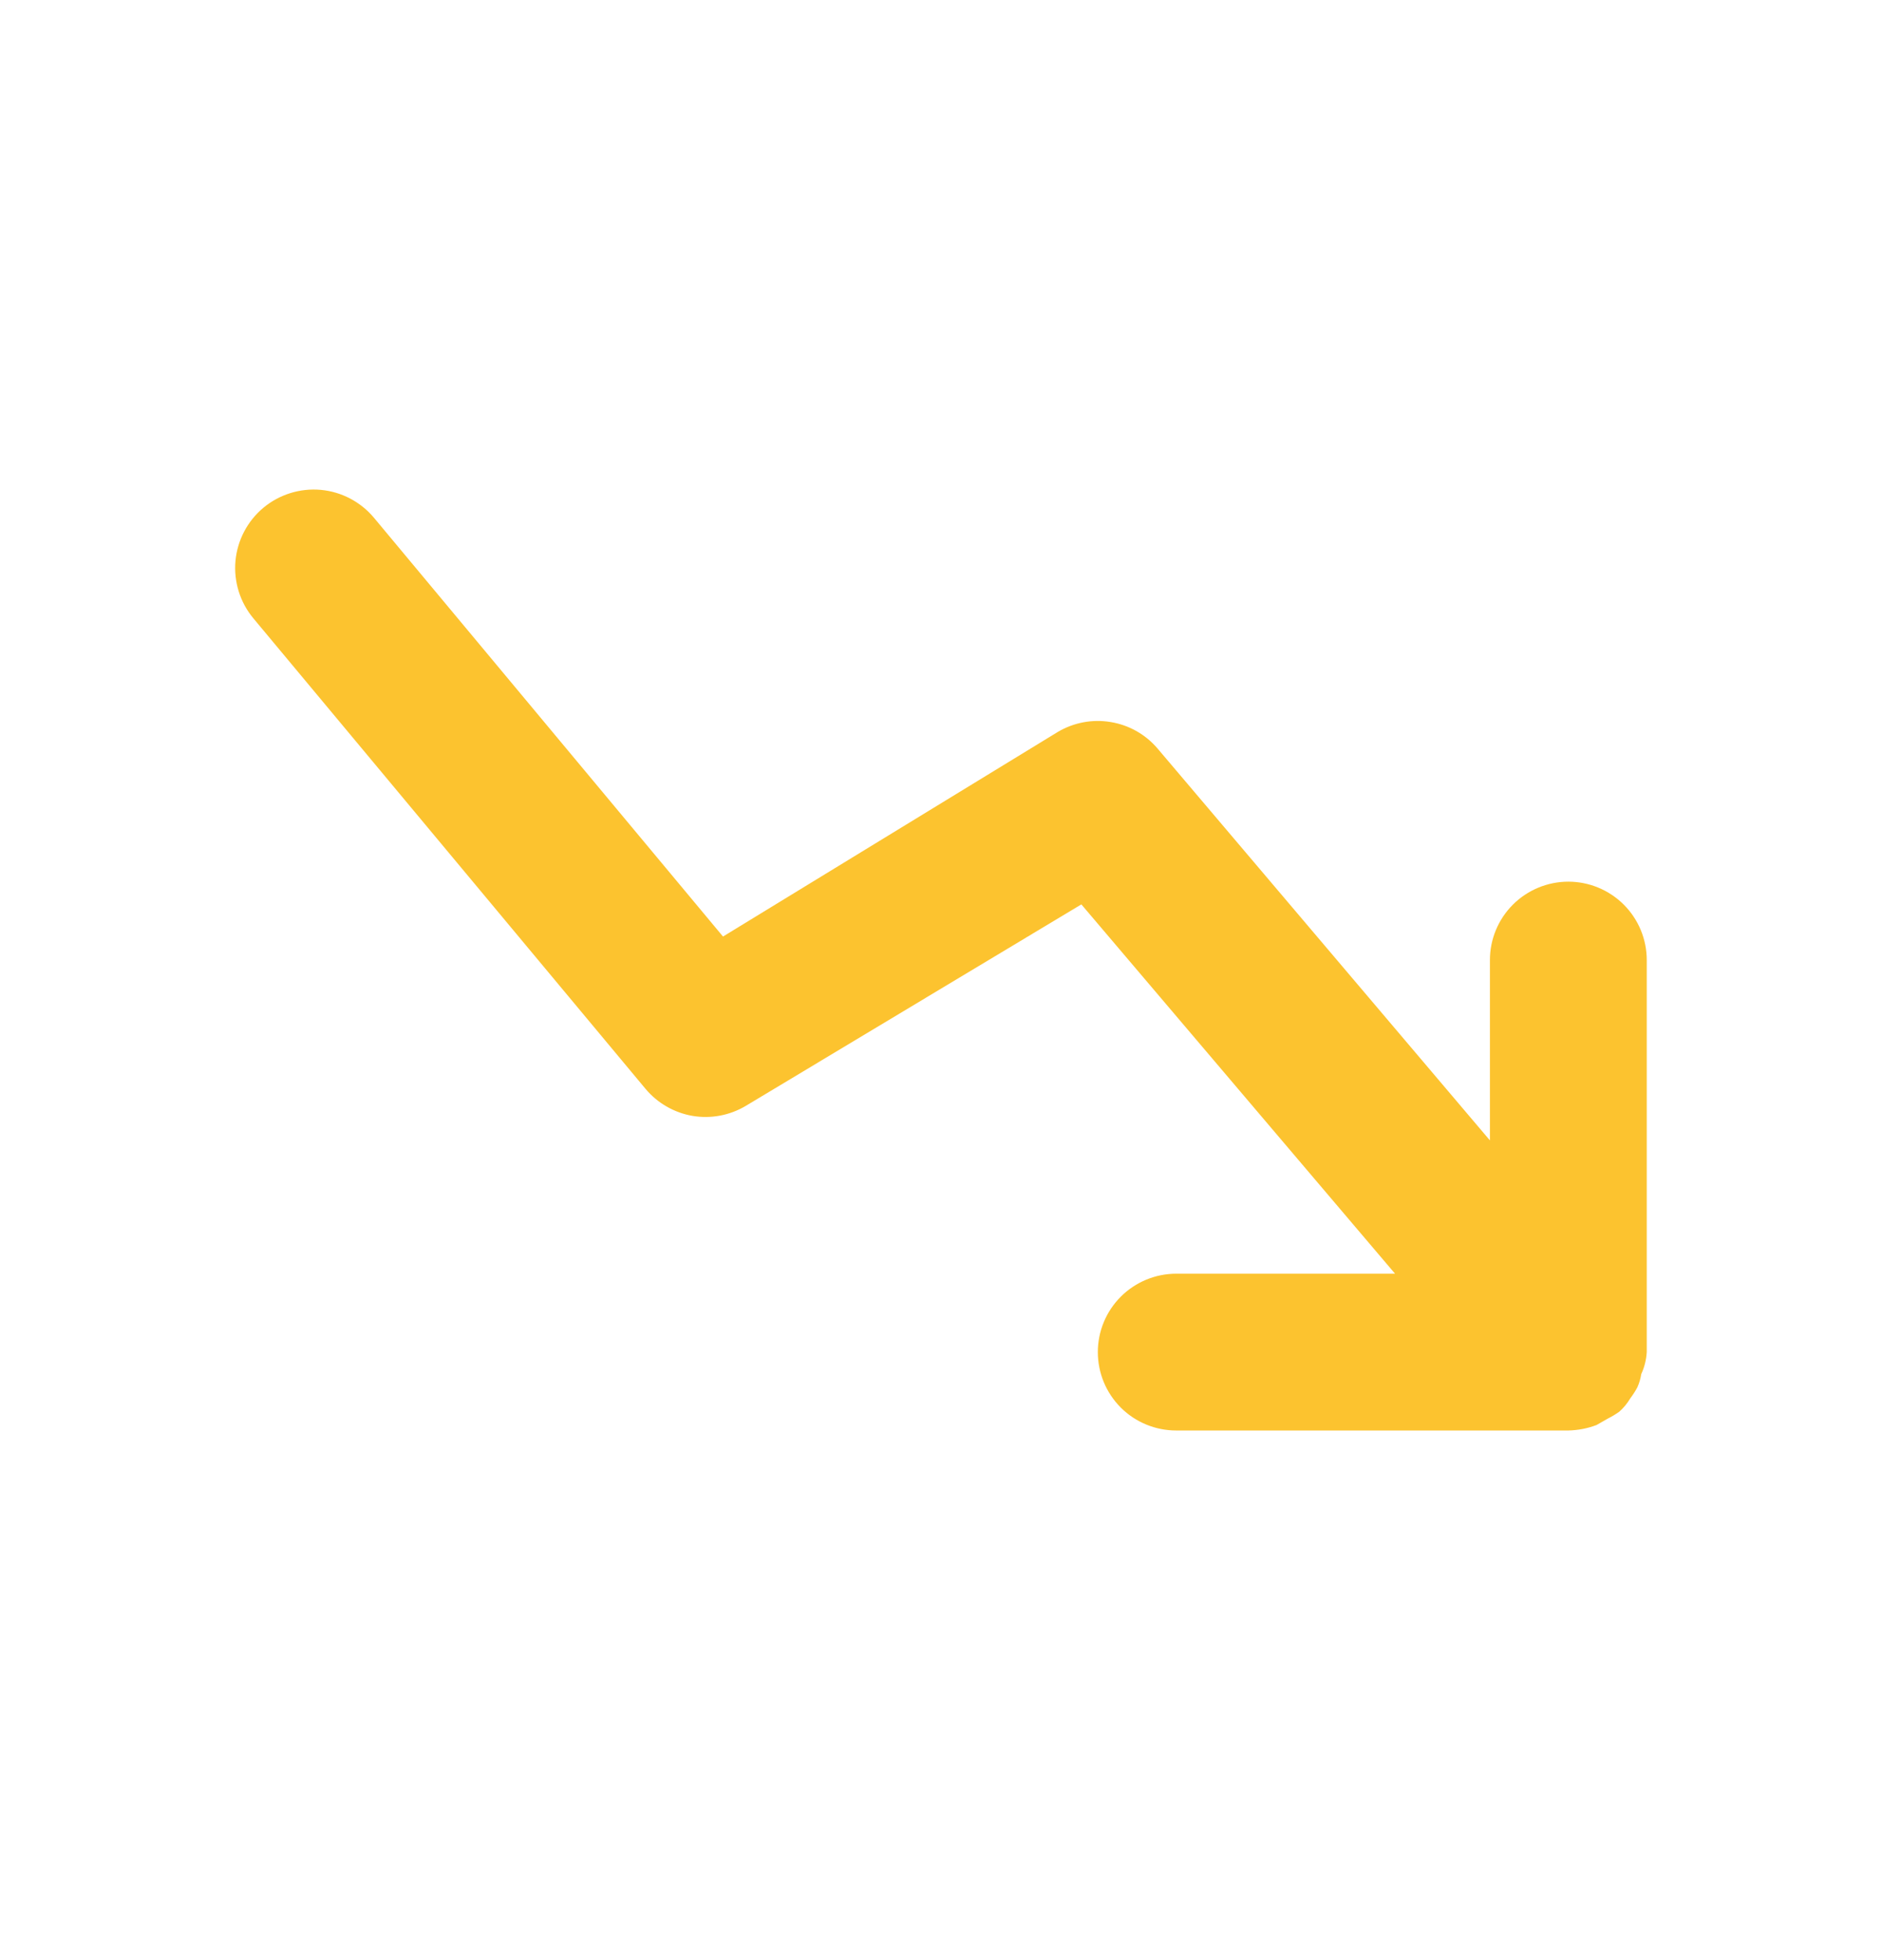 <svg width="24" height="25" viewBox="0 0 24 25" fill="none" xmlns="http://www.w3.org/2000/svg">
<path d="M21 12.245C21 11.98 20.895 11.726 20.707 11.538C20.52 11.351 20.265 11.245 20 11.245C19.735 11.245 19.48 11.351 19.293 11.538C19.105 11.726 19 11.98 19 12.245V14.545L14.76 9.545C14.607 9.366 14.396 9.247 14.163 9.209C13.931 9.17 13.693 9.215 13.49 9.335L9.22 11.945L4.77 6.605C4.686 6.504 4.583 6.421 4.466 6.359C4.35 6.298 4.223 6.26 4.092 6.248C3.961 6.236 3.829 6.25 3.703 6.289C3.578 6.328 3.461 6.391 3.36 6.475C3.259 6.559 3.175 6.663 3.114 6.779C3.053 6.895 3.015 7.023 3.003 7.153C2.991 7.284 3.005 7.416 3.044 7.542C3.083 7.668 3.146 7.784 3.23 7.885L8.23 13.885C8.382 14.068 8.595 14.191 8.829 14.232C9.064 14.272 9.305 14.227 9.51 14.105L13.79 11.535L17.79 16.245H15C14.735 16.245 14.48 16.351 14.293 16.538C14.105 16.726 14 16.98 14 17.245C14 17.511 14.105 17.765 14.293 17.953C14.48 18.14 14.735 18.245 15 18.245H20C20.123 18.242 20.245 18.219 20.36 18.175L20.5 18.095C20.552 18.069 20.602 18.039 20.65 18.005C20.705 17.956 20.752 17.899 20.79 17.835C20.823 17.791 20.854 17.744 20.88 17.695C20.904 17.641 20.921 17.584 20.93 17.525C20.971 17.437 20.994 17.342 21 17.245V12.245Z" fill="#FCC32F"/>
</svg>
